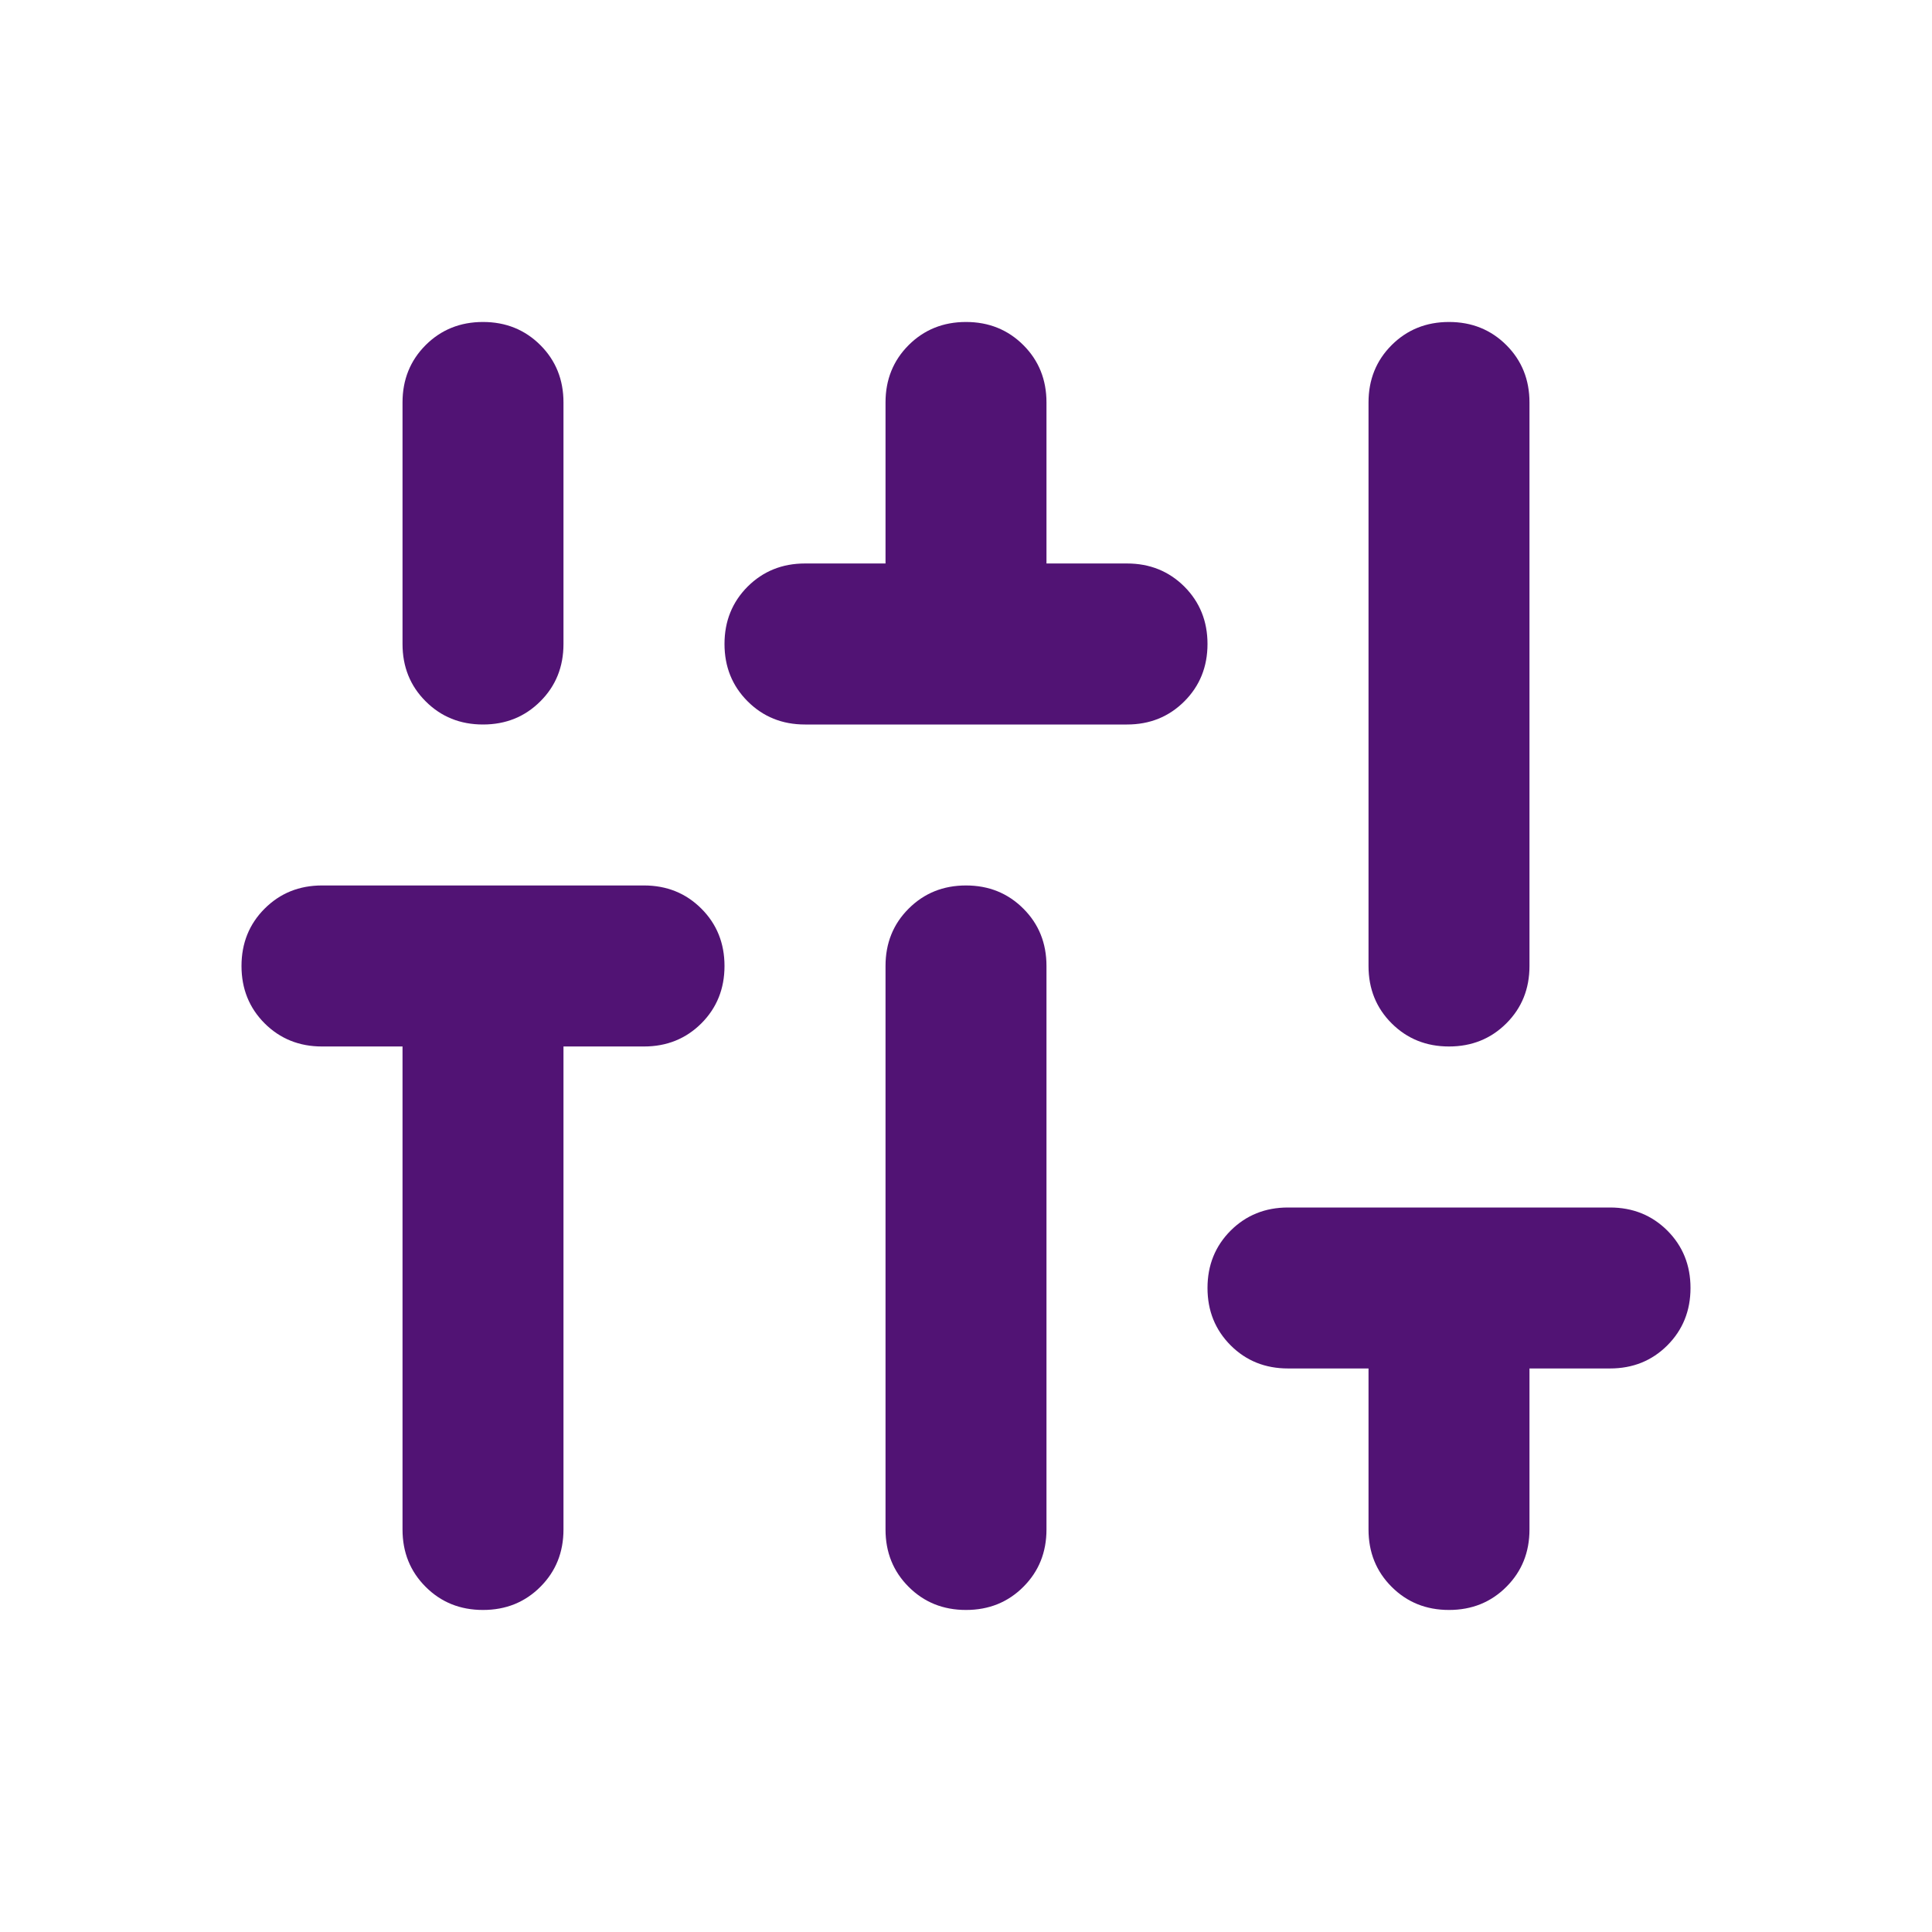 <svg width="32" height="32" viewBox="0 0 32 32" fill="none" xmlns="http://www.w3.org/2000/svg">
<mask id="mask0_118_11154" style="mask-type:alpha" maskUnits="userSpaceOnUse" x="0" y="0" width="32" height="32">
<rect width="32" height="32" fill="#D9D9D9"/>
</mask>
<g mask="url(#mask0_118_11154)">
<path d="M8 26.666C7.622 26.666 7.306 26.539 7.05 26.283C6.794 26.027 6.667 25.711 6.667 25.333V17.333H5.333C4.956 17.333 4.639 17.205 4.383 16.95C4.128 16.694 4 16.378 4 16C4 15.622 4.128 15.305 4.383 15.05C4.639 14.794 4.956 14.666 5.333 14.666H10.667C11.044 14.666 11.361 14.794 11.617 15.05C11.872 15.305 12 15.622 12 16C12 16.378 11.872 16.694 11.617 16.95C11.361 17.205 11.044 17.333 10.667 17.333H9.333V25.333C9.333 25.711 9.206 26.027 8.95 26.283C8.694 26.539 8.378 26.666 8 26.666ZM8 12C7.622 12 7.306 11.872 7.05 11.616C6.794 11.361 6.667 11.044 6.667 10.666V6.666C6.667 6.289 6.794 5.972 7.05 5.716C7.306 5.461 7.622 5.333 8 5.333C8.378 5.333 8.694 5.461 8.95 5.716C9.206 5.972 9.333 6.289 9.333 6.666V10.666C9.333 11.044 9.206 11.361 8.95 11.616C8.694 11.872 8.378 12 8 12ZM13.333 12C12.956 12 12.639 11.872 12.383 11.616C12.128 11.361 12 11.044 12 10.666C12 10.289 12.128 9.972 12.383 9.716C12.639 9.461 12.956 9.333 13.333 9.333H14.667V6.666C14.667 6.289 14.794 5.972 15.05 5.716C15.306 5.461 15.622 5.333 16 5.333C16.378 5.333 16.694 5.461 16.95 5.716C17.206 5.972 17.333 6.289 17.333 6.666V9.333H18.667C19.044 9.333 19.361 9.461 19.617 9.716C19.872 9.972 20 10.289 20 10.666C20 11.044 19.872 11.361 19.617 11.616C19.361 11.872 19.044 12 18.667 12H13.333ZM16 26.666C15.622 26.666 15.306 26.539 15.05 26.283C14.794 26.027 14.667 25.711 14.667 25.333V16C14.667 15.622 14.794 15.305 15.05 15.05C15.306 14.794 15.622 14.666 16 14.666C16.378 14.666 16.694 14.794 16.95 15.05C17.206 15.305 17.333 15.622 17.333 16V25.333C17.333 25.711 17.206 26.027 16.95 26.283C16.694 26.539 16.378 26.666 16 26.666ZM24 26.666C23.622 26.666 23.306 26.539 23.05 26.283C22.794 26.027 22.667 25.711 22.667 25.333V22.666H21.333C20.956 22.666 20.639 22.539 20.383 22.283C20.128 22.027 20 21.711 20 21.333C20 20.955 20.128 20.639 20.383 20.383C20.639 20.128 20.956 20 21.333 20H26.667C27.044 20 27.361 20.128 27.617 20.383C27.872 20.639 28 20.955 28 21.333C28 21.711 27.872 22.027 27.617 22.283C27.361 22.539 27.044 22.666 26.667 22.666H25.333V25.333C25.333 25.711 25.206 26.027 24.95 26.283C24.694 26.539 24.378 26.666 24 26.666ZM24 17.333C23.622 17.333 23.306 17.205 23.05 16.95C22.794 16.694 22.667 16.378 22.667 16V6.666C22.667 6.289 22.794 5.972 23.05 5.716C23.306 5.461 23.622 5.333 24 5.333C24.378 5.333 24.694 5.461 24.95 5.716C25.206 5.972 25.333 6.289 25.333 6.666V16C25.333 16.378 25.206 16.694 24.95 16.95C24.694 17.205 24.378 17.333 24 17.333Z" fill="#511374"/>
</g>
</svg>
